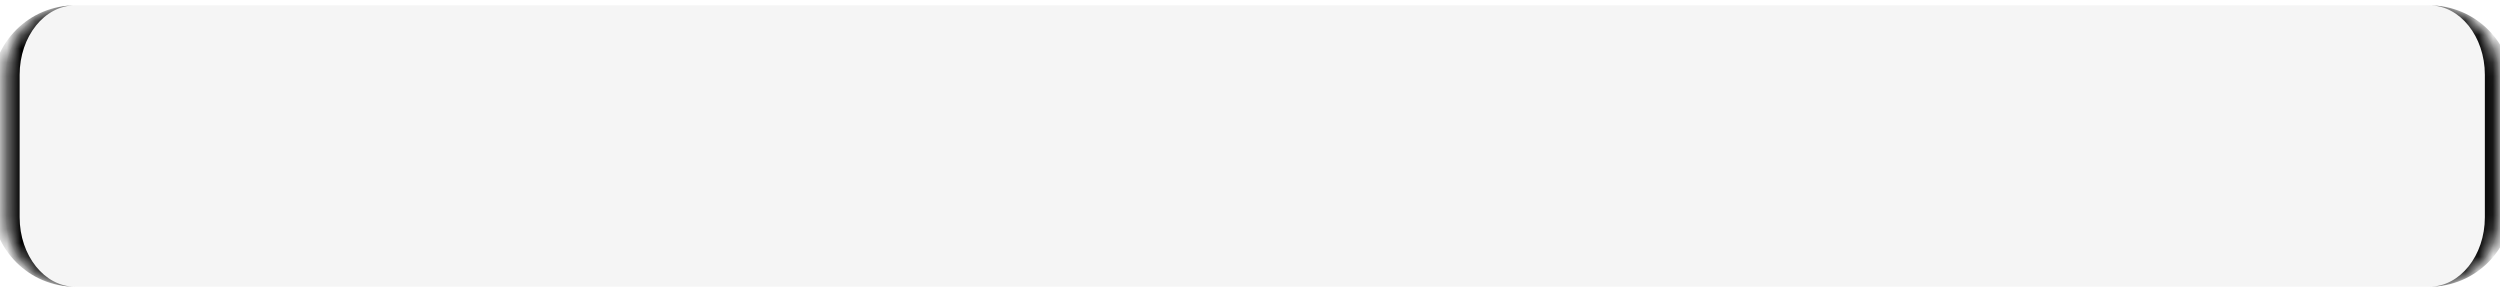 <?xml version="1.0" encoding="UTF-8"?> <svg xmlns="http://www.w3.org/2000/svg" width="180" height="21" viewBox="0 0 180 21" fill="none"><mask id="path-1-inside-1_5228_2986" fill="white"><path d="M0.414 5.386C0.414 2.624 2.653 0.385 5.414 0.385H174.91C177.672 0.385 179.91 2.624 179.91 5.386V15.644C179.91 18.405 177.672 20.644 174.91 20.644H5.414C2.653 20.644 0.414 18.405 0.414 15.644V5.386Z"></path></mask><path d="M0.414 5.386C0.414 2.624 2.653 0.385 5.414 0.385H174.91C177.672 0.385 179.91 2.624 179.91 5.386V15.644C179.91 18.405 177.672 20.644 174.91 20.644H5.414C2.653 20.644 0.414 18.405 0.414 15.644V5.386Z" fill="black" fill-opacity="0.04"></path><path d="M0.414 0.385H179.91H0.414ZM179.91 20.644H0.414H179.91ZM5.414 20.644C2.1 20.644 -0.586 17.957 -0.586 14.644V6.386C-0.586 3.072 2.1 0.385 5.414 0.385C3.205 0.385 1.414 2.624 1.414 5.386V15.644C1.414 18.405 3.205 20.644 5.414 20.644ZM174.91 0.385C178.224 0.385 180.91 3.072 180.91 6.386V14.644C180.91 17.957 178.224 20.644 174.91 20.644C177.119 20.644 178.91 18.405 178.91 15.644V5.386C178.91 2.624 177.119 0.385 174.91 0.385Z" fill="black" mask="url(#path-1-inside-1_5228_2986)"></path></svg> 